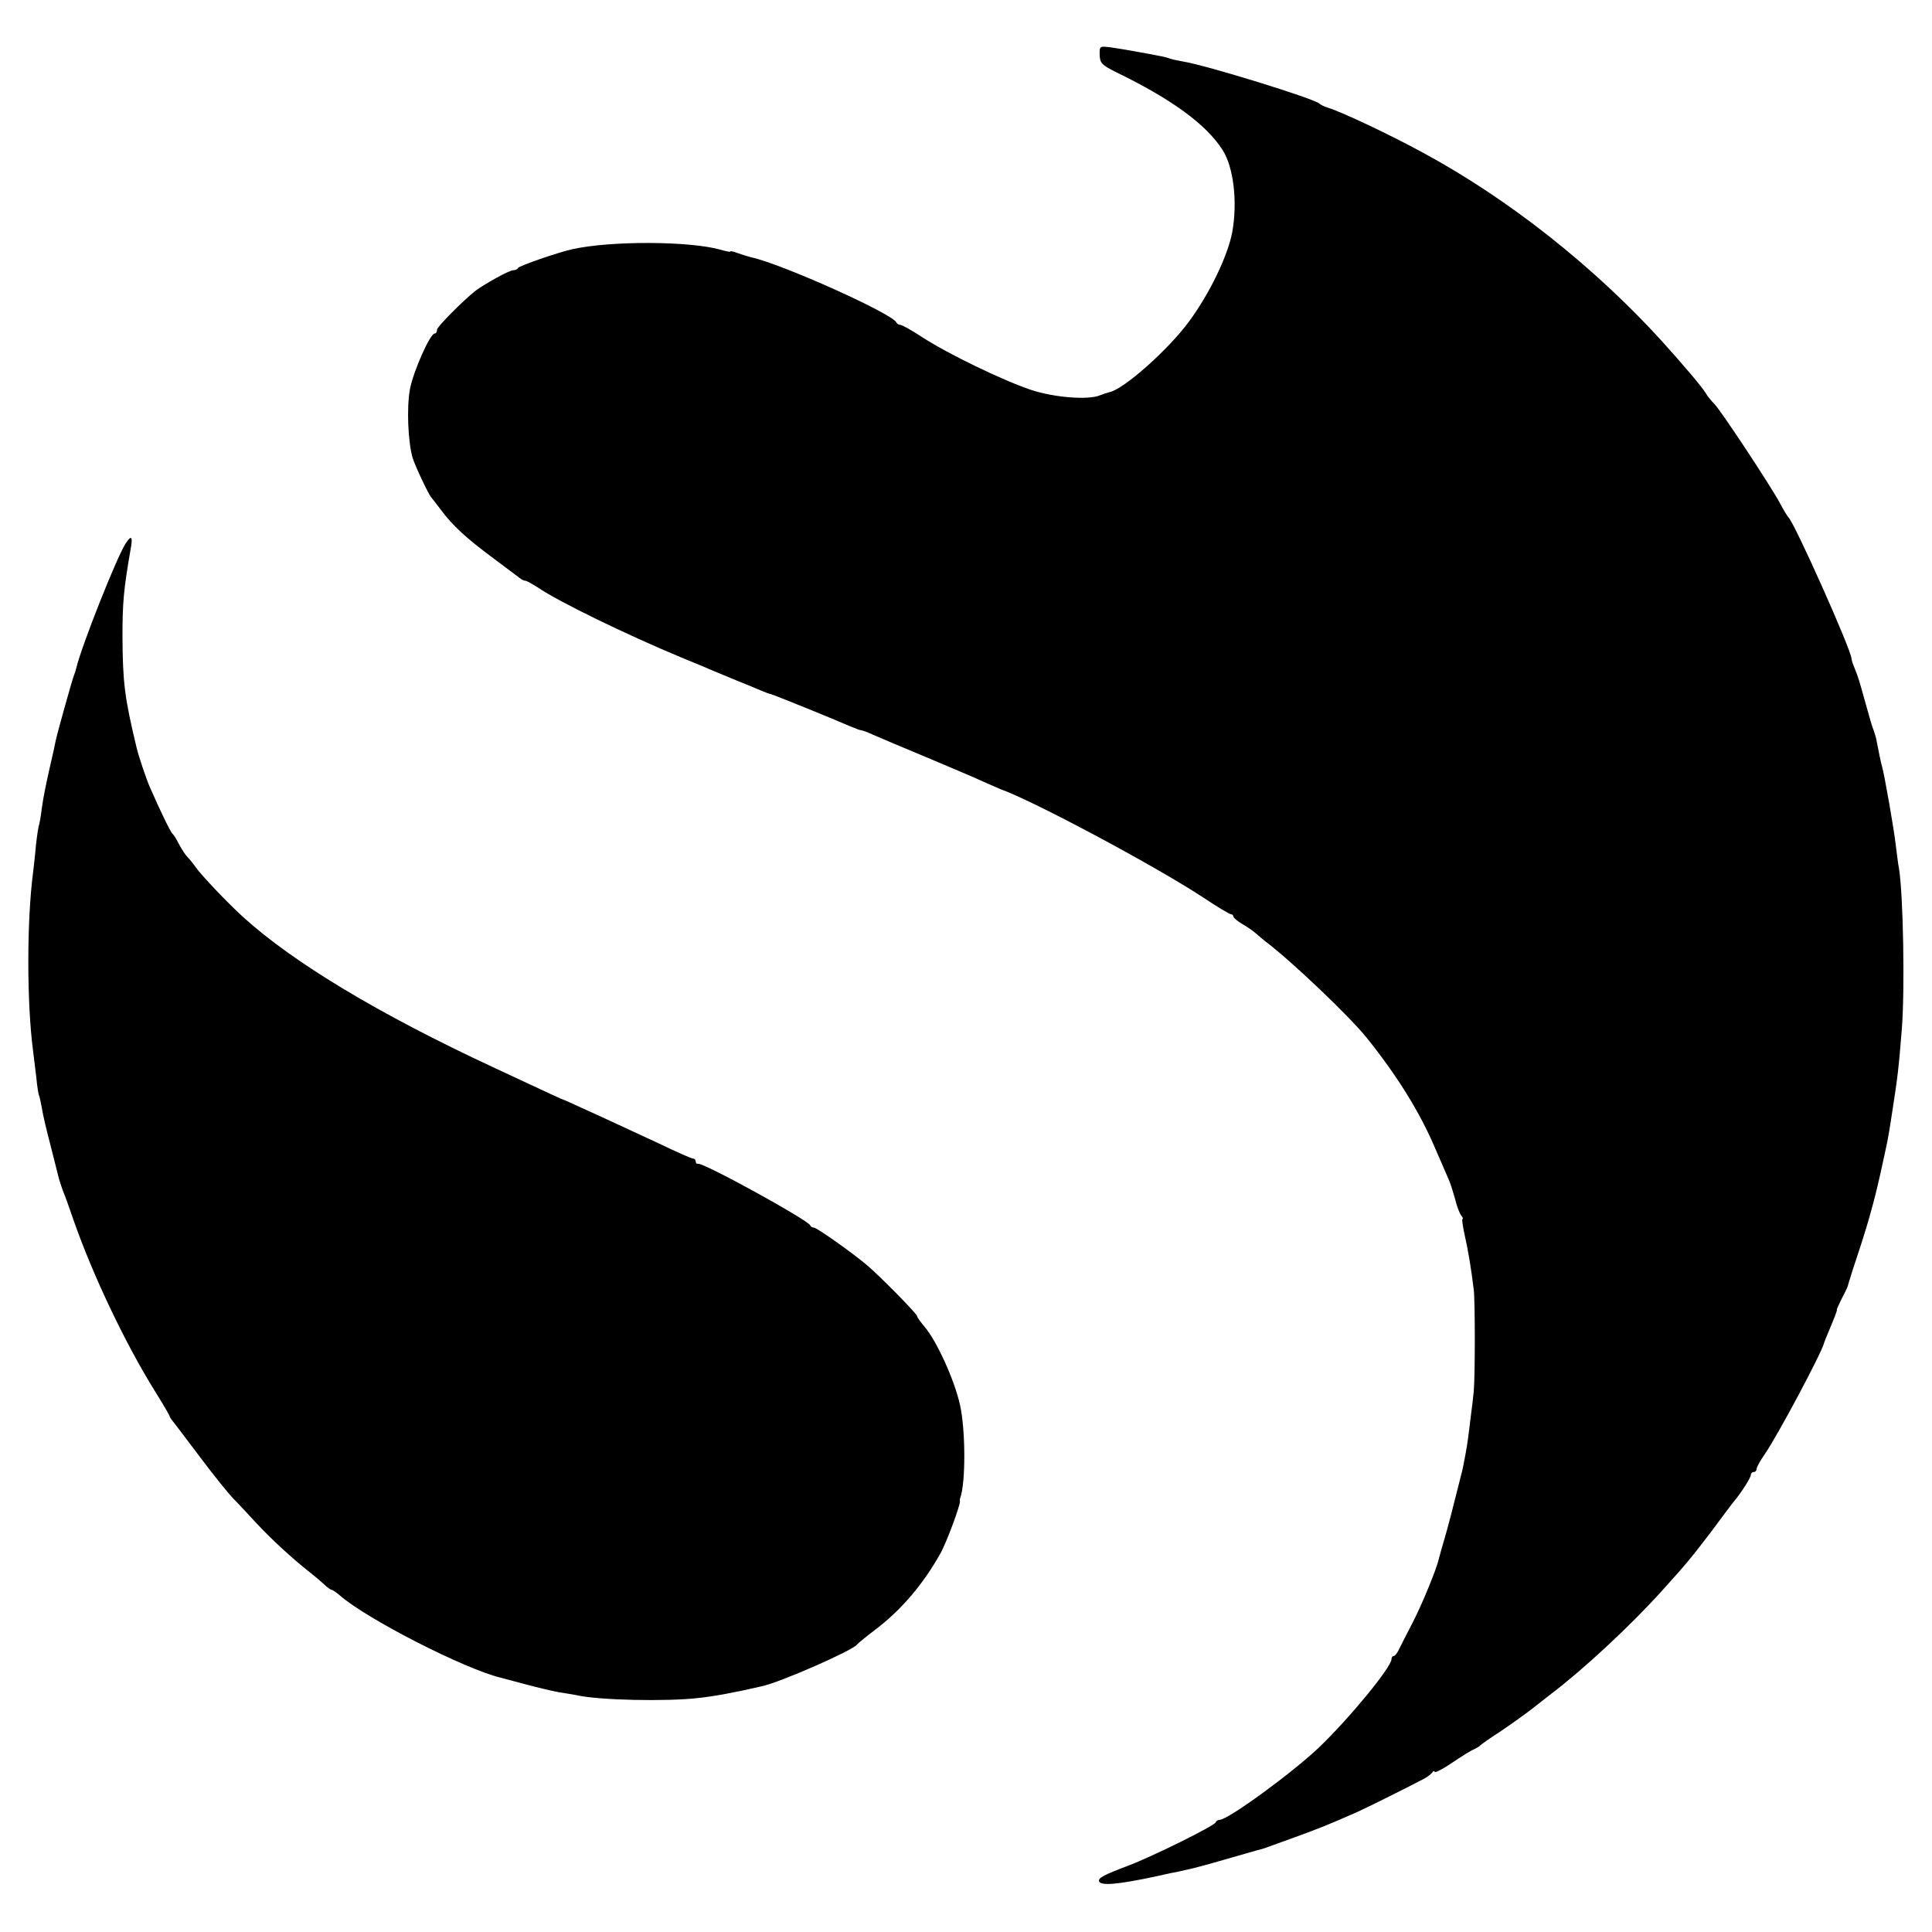 <?xml version="1.0" standalone="no"?>
<!DOCTYPE svg PUBLIC "-//W3C//DTD SVG 20010904//EN"
 "http://www.w3.org/TR/2001/REC-SVG-20010904/DTD/svg10.dtd">
<svg version="1.0" xmlns="http://www.w3.org/2000/svg"
 width="672pt" height="672pt" viewBox="0 0 672 672"
 preserveAspectRatio="xMidYMid meet">
<g transform="translate(0,672) scale(0.1,-0.1)"
fill="#000000" stroke="none">
<path d="M3825 6529 c1 -28 7 -35 55 -59 194 -94 315 -182 372 -271 39 -60 53
-182 34 -287 -16 -83 -78 -212 -150 -310 -72 -98 -227 -236 -277 -246 -8 -2
-23 -7 -33 -11 -40 -17 -159 -8 -240 19 -96 32 -287 124 -378 183 -36 24 -71
43 -76 43 -6 0 -12 4 -14 8 -11 30 -401 205 -505 227 -12 3 -34 10 -48 15 -14
5 -25 8 -25 5 0 -2 -15 1 -32 6 -108 31 -385 32 -518 2 -50 -11 -185 -58 -188
-65 -2 -5 -10 -8 -17 -8 -14 0 -100 -48 -132 -72 -46 -37 -133 -125 -133 -135
0 -7 -3 -13 -8 -13 -16 0 -74 -131 -86 -193 -12 -64 -7 -183 9 -239 8 -27 57
-131 65 -138 3 -3 18 -23 34 -44 41 -55 88 -98 181 -167 44 -33 85 -64 92 -69
7 -6 16 -10 20 -10 5 0 24 -11 43 -23 73 -50 310 -165 500 -244 47 -19 99 -41
115 -48 17 -7 53 -22 82 -34 28 -11 64 -26 80 -33 15 -6 30 -12 33 -12 12 -3
210 -83 274 -111 19 -8 37 -15 41 -15 4 0 21 -6 38 -14 18 -8 102 -44 187 -79
85 -36 178 -75 205 -88 28 -12 52 -23 55 -24 109 -38 533 -264 704 -376 49
-33 93 -59 98 -59 4 0 8 -4 8 -8 0 -4 14 -16 31 -26 18 -10 40 -26 50 -35 10
-9 24 -20 31 -26 87 -65 292 -260 352 -335 106 -132 184 -258 237 -382 22 -51
44 -102 49 -113 5 -11 14 -40 21 -65 6 -25 16 -51 21 -57 6 -7 8 -13 5 -13 -3
0 1 -26 8 -58 12 -53 22 -114 31 -187 5 -36 5 -306 0 -355 -2 -19 -6 -57 -10
-85 -3 -27 -8 -63 -10 -80 -3 -25 -16 -95 -21 -115 -1 -3 -5 -18 -9 -35 -26
-104 -37 -146 -51 -195 -9 -30 -18 -62 -20 -71 -8 -36 -58 -158 -92 -224 -20
-38 -41 -80 -47 -92 -6 -13 -14 -23 -18 -23 -5 0 -8 -5 -8 -11 0 -27 -143
-202 -250 -305 -94 -90 -319 -254 -348 -254 -6 0 -12 -4 -14 -9 -4 -12 -225
-121 -303 -150 -87 -33 -106 -43 -102 -55 6 -16 66 -11 205 19 12 3 32 7 45
10 12 2 36 7 52 11 17 3 77 19 135 36 58 17 110 31 115 33 6 1 17 4 25 7 8 3
56 20 105 38 82 30 111 41 215 87 32 14 188 92 235 117 11 6 23 16 27 21 4 6
8 6 8 2 0 -4 19 5 43 20 65 43 81 53 97 60 8 4 17 9 20 13 3 3 32 24 65 45 33
22 85 59 115 82 30 24 60 47 65 51 111 84 274 235 385 358 88 97 107 121 174
209 37 50 72 97 79 105 25 30 57 81 57 90 0 6 5 10 10 10 6 0 10 5 10 11 0 6
13 29 29 52 43 62 199 354 206 387 1 3 7 19 14 35 21 50 33 80 30 80 -1 0 7
18 18 40 12 22 21 42 21 45 1 3 3 12 6 20 2 8 13 42 24 75 38 113 62 200 83
295 26 119 25 111 38 195 23 147 25 170 36 305 11 137 5 471 -10 560 -3 14 -7
50 -11 80 -5 49 -40 249 -48 275 -3 9 -13 57 -20 95 -2 8 -6 22 -9 30 -4 8
-16 49 -27 90 -26 93 -25 89 -38 123 -7 16 -12 32 -12 36 0 29 -199 474 -219
491 -3 3 -17 25 -30 50 -31 58 -203 319 -228 345 -11 11 -24 27 -29 36 -11 20
-81 102 -154 183 -236 259 -533 494 -829 654 -115 63 -285 143 -331 157 -14 4
-27 11 -30 14 -12 16 -394 134 -475 147 -16 3 -37 7 -45 10 -8 3 -26 8 -40 10
-14 3 -47 9 -75 14 -27 5 -68 12 -90 15 -40 5 -41 5 -40 -26z"/>
<path d="M436 4828 c-31 -49 -153 -356 -171 -433 -1 -5 -5 -17 -8 -25 -7 -18
-57 -197 -63 -225 -4 -21 -11 -52 -18 -82 -15 -65 -25 -114 -31 -157 -3 -27
-8 -52 -9 -55 -2 -3 -7 -35 -11 -71 -3 -36 -8 -78 -10 -95 -22 -169 -22 -453
0 -620 2 -16 7 -57 11 -90 3 -33 8 -63 10 -66 2 -4 6 -24 10 -45 3 -22 17 -79
30 -129 12 -49 26 -101 29 -115 4 -14 11 -34 15 -45 5 -11 22 -58 38 -105 65
-185 177 -422 281 -589 28 -45 51 -84 51 -87 0 -2 6 -12 14 -21 8 -10 50 -66
94 -124 44 -59 95 -122 113 -141 19 -19 54 -57 79 -84 51 -55 123 -122 189
-174 24 -19 49 -41 56 -48 8 -6 16 -12 19 -12 3 0 16 -9 29 -20 94 -82 433
-255 557 -285 8 -2 49 -13 90 -24 41 -11 92 -23 114 -27 21 -3 48 -8 60 -10
77 -18 314 -23 426 -10 54 6 122 18 221 41 64 14 314 124 329 144 3 4 32 28
65 53 90 68 166 158 225 263 22 38 70 169 69 183 -1 4 0 9 1 12 19 51 19 235
-1 324 -19 86 -81 222 -123 271 -14 17 -26 33 -26 37 0 8 -131 141 -175 178
-51 43 -174 130 -184 130 -5 0 -11 3 -13 8 -8 19 -374 220 -390 214 -5 -1 -8
2 -8 8 0 5 -4 10 -9 10 -5 0 -60 24 -122 54 -63 29 -136 63 -164 76 -27 13
-75 34 -105 48 -30 14 -57 26 -60 27 -5 1 -25 10 -245 113 -396 184 -695 364
-869 522 -55 50 -145 145 -164 172 -9 13 -22 29 -29 36 -8 8 -21 28 -30 45 -9
18 -19 34 -23 37 -6 4 -44 82 -80 165 -10 22 -40 111 -45 135 -42 174 -48 227
-49 385 0 119 4 164 28 303 9 47 3 53 -18 20z"/>
</g>
</svg>
